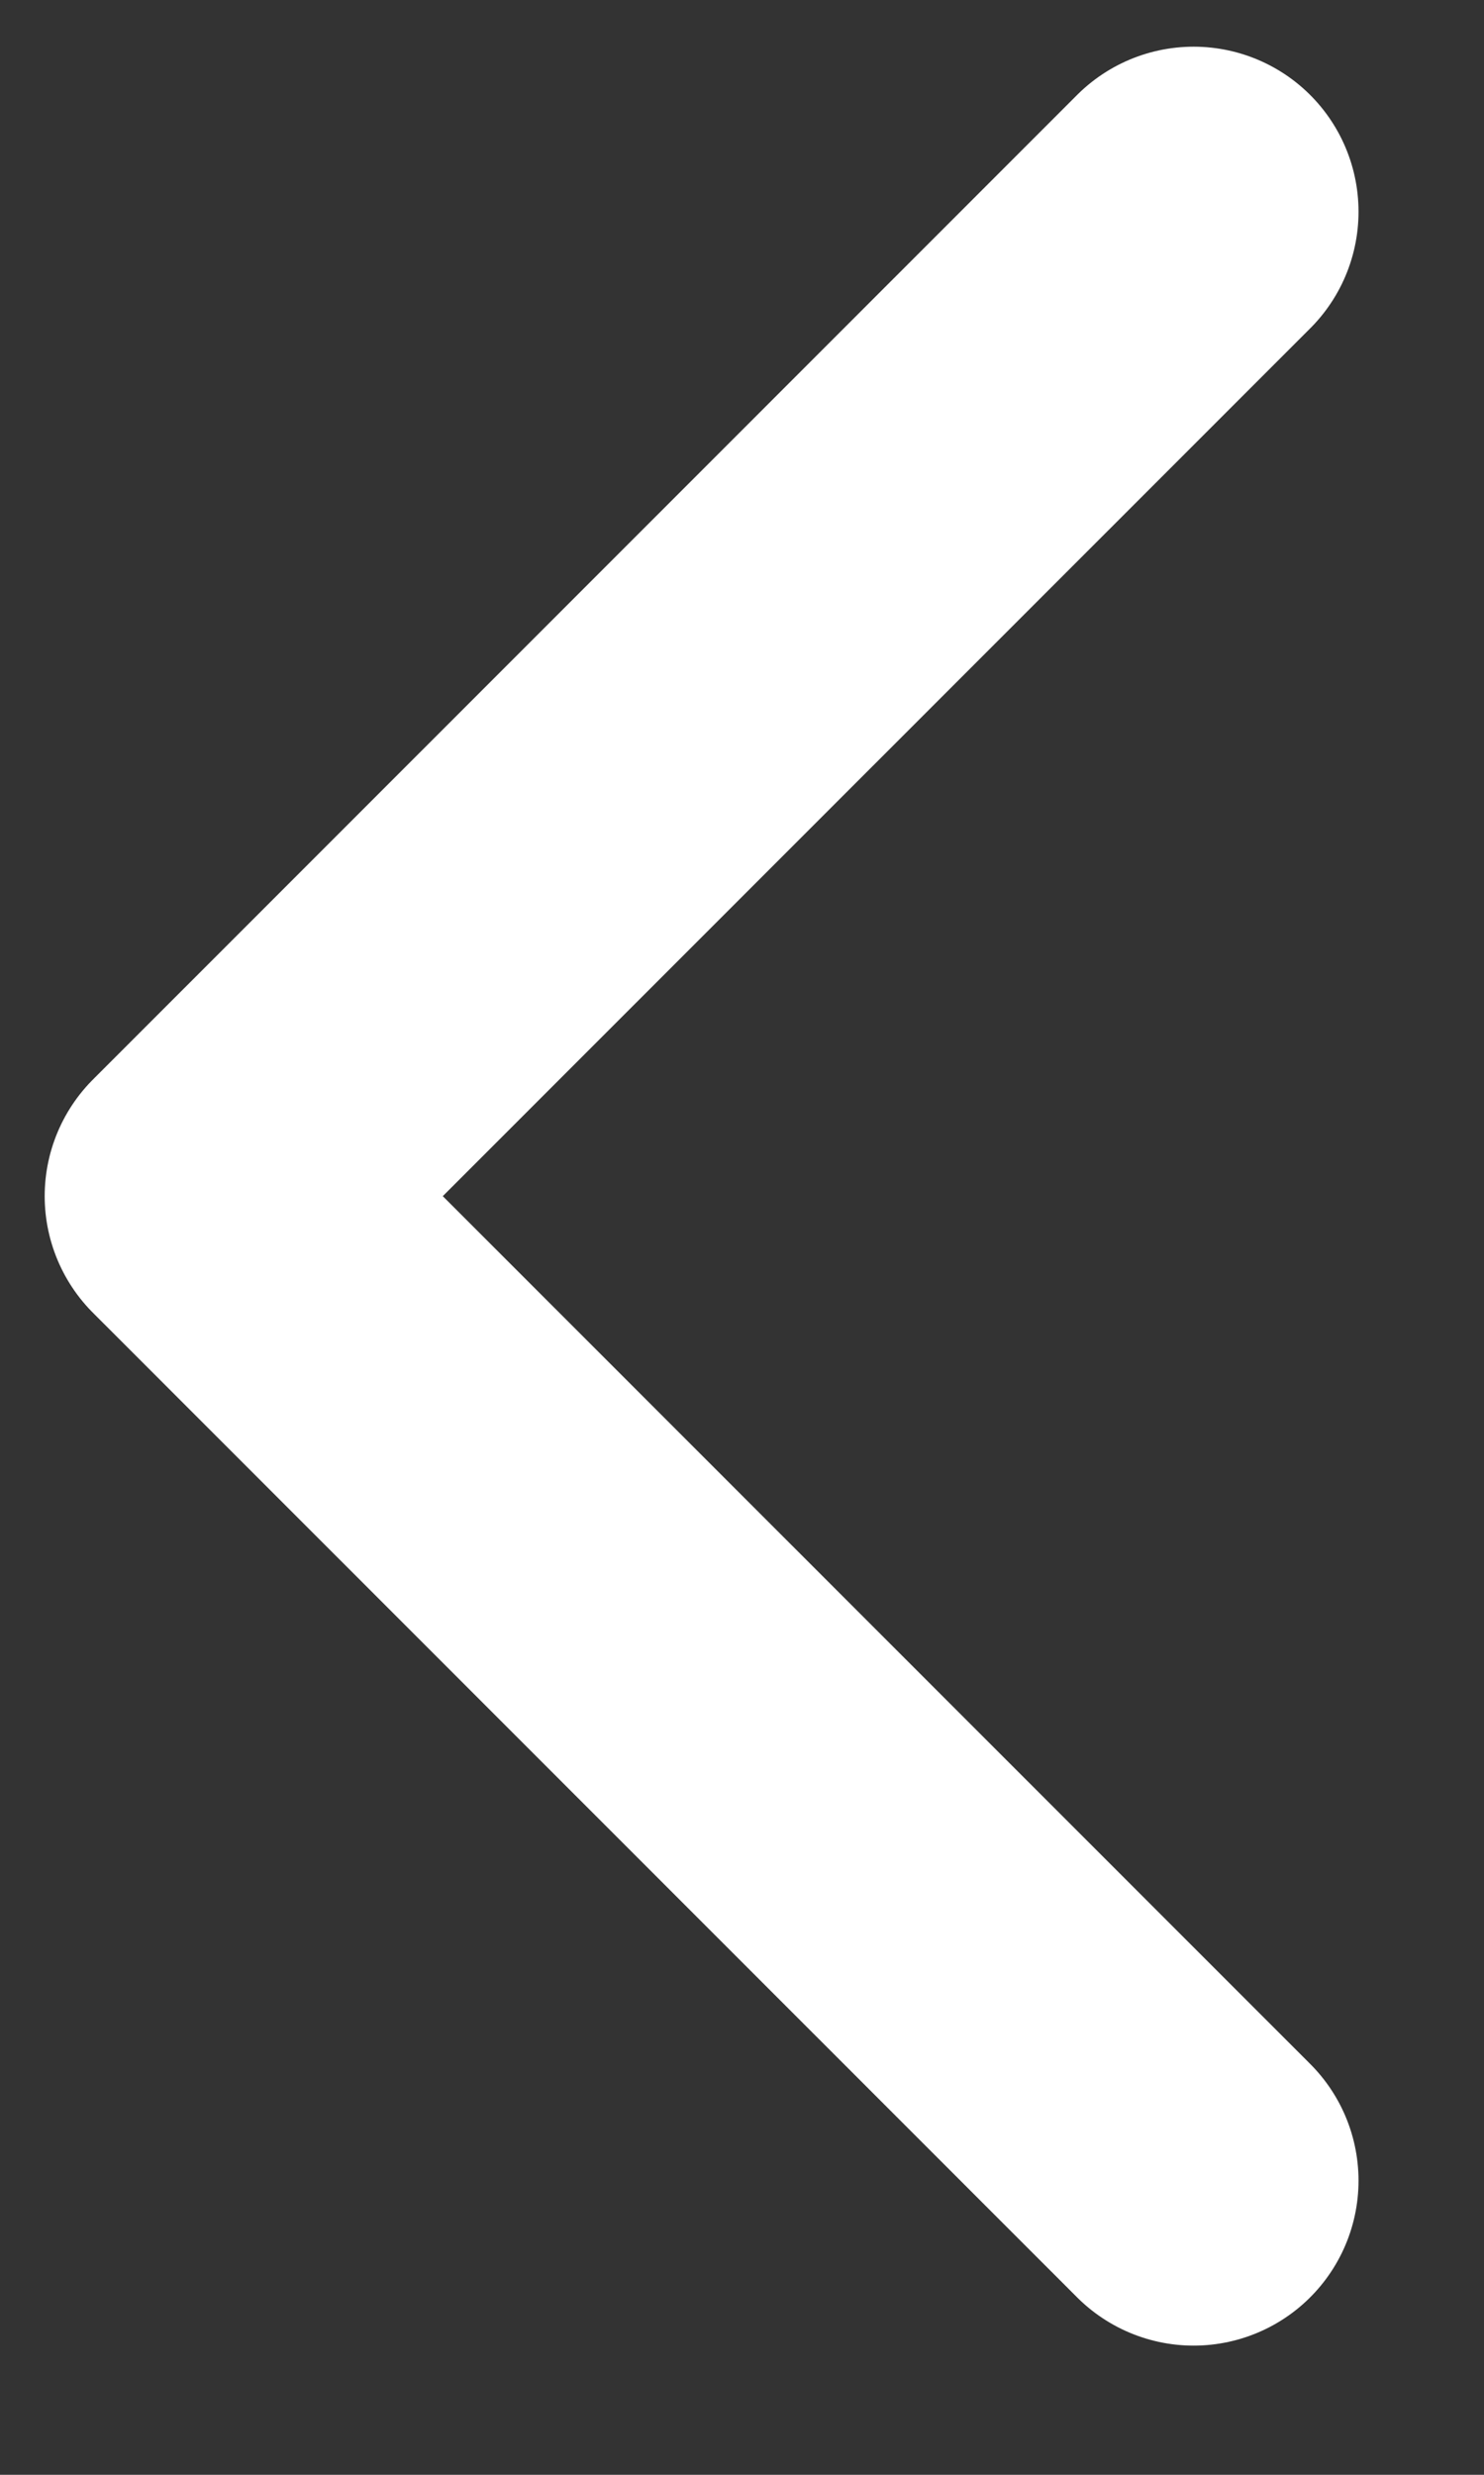 <svg viewBox="0 0 9 15" fill="none" xmlns="http://www.w3.org/2000/svg">
<rect x="0" y="0" width="9" height="15" fill="#333333" stroke="none"/>
<path d="M7.239 1.283L1.271 7.25L7.239 13.217" stroke="white" stroke-width="2" stroke-linecap="round" stroke-linejoin="round"/>
</svg>

